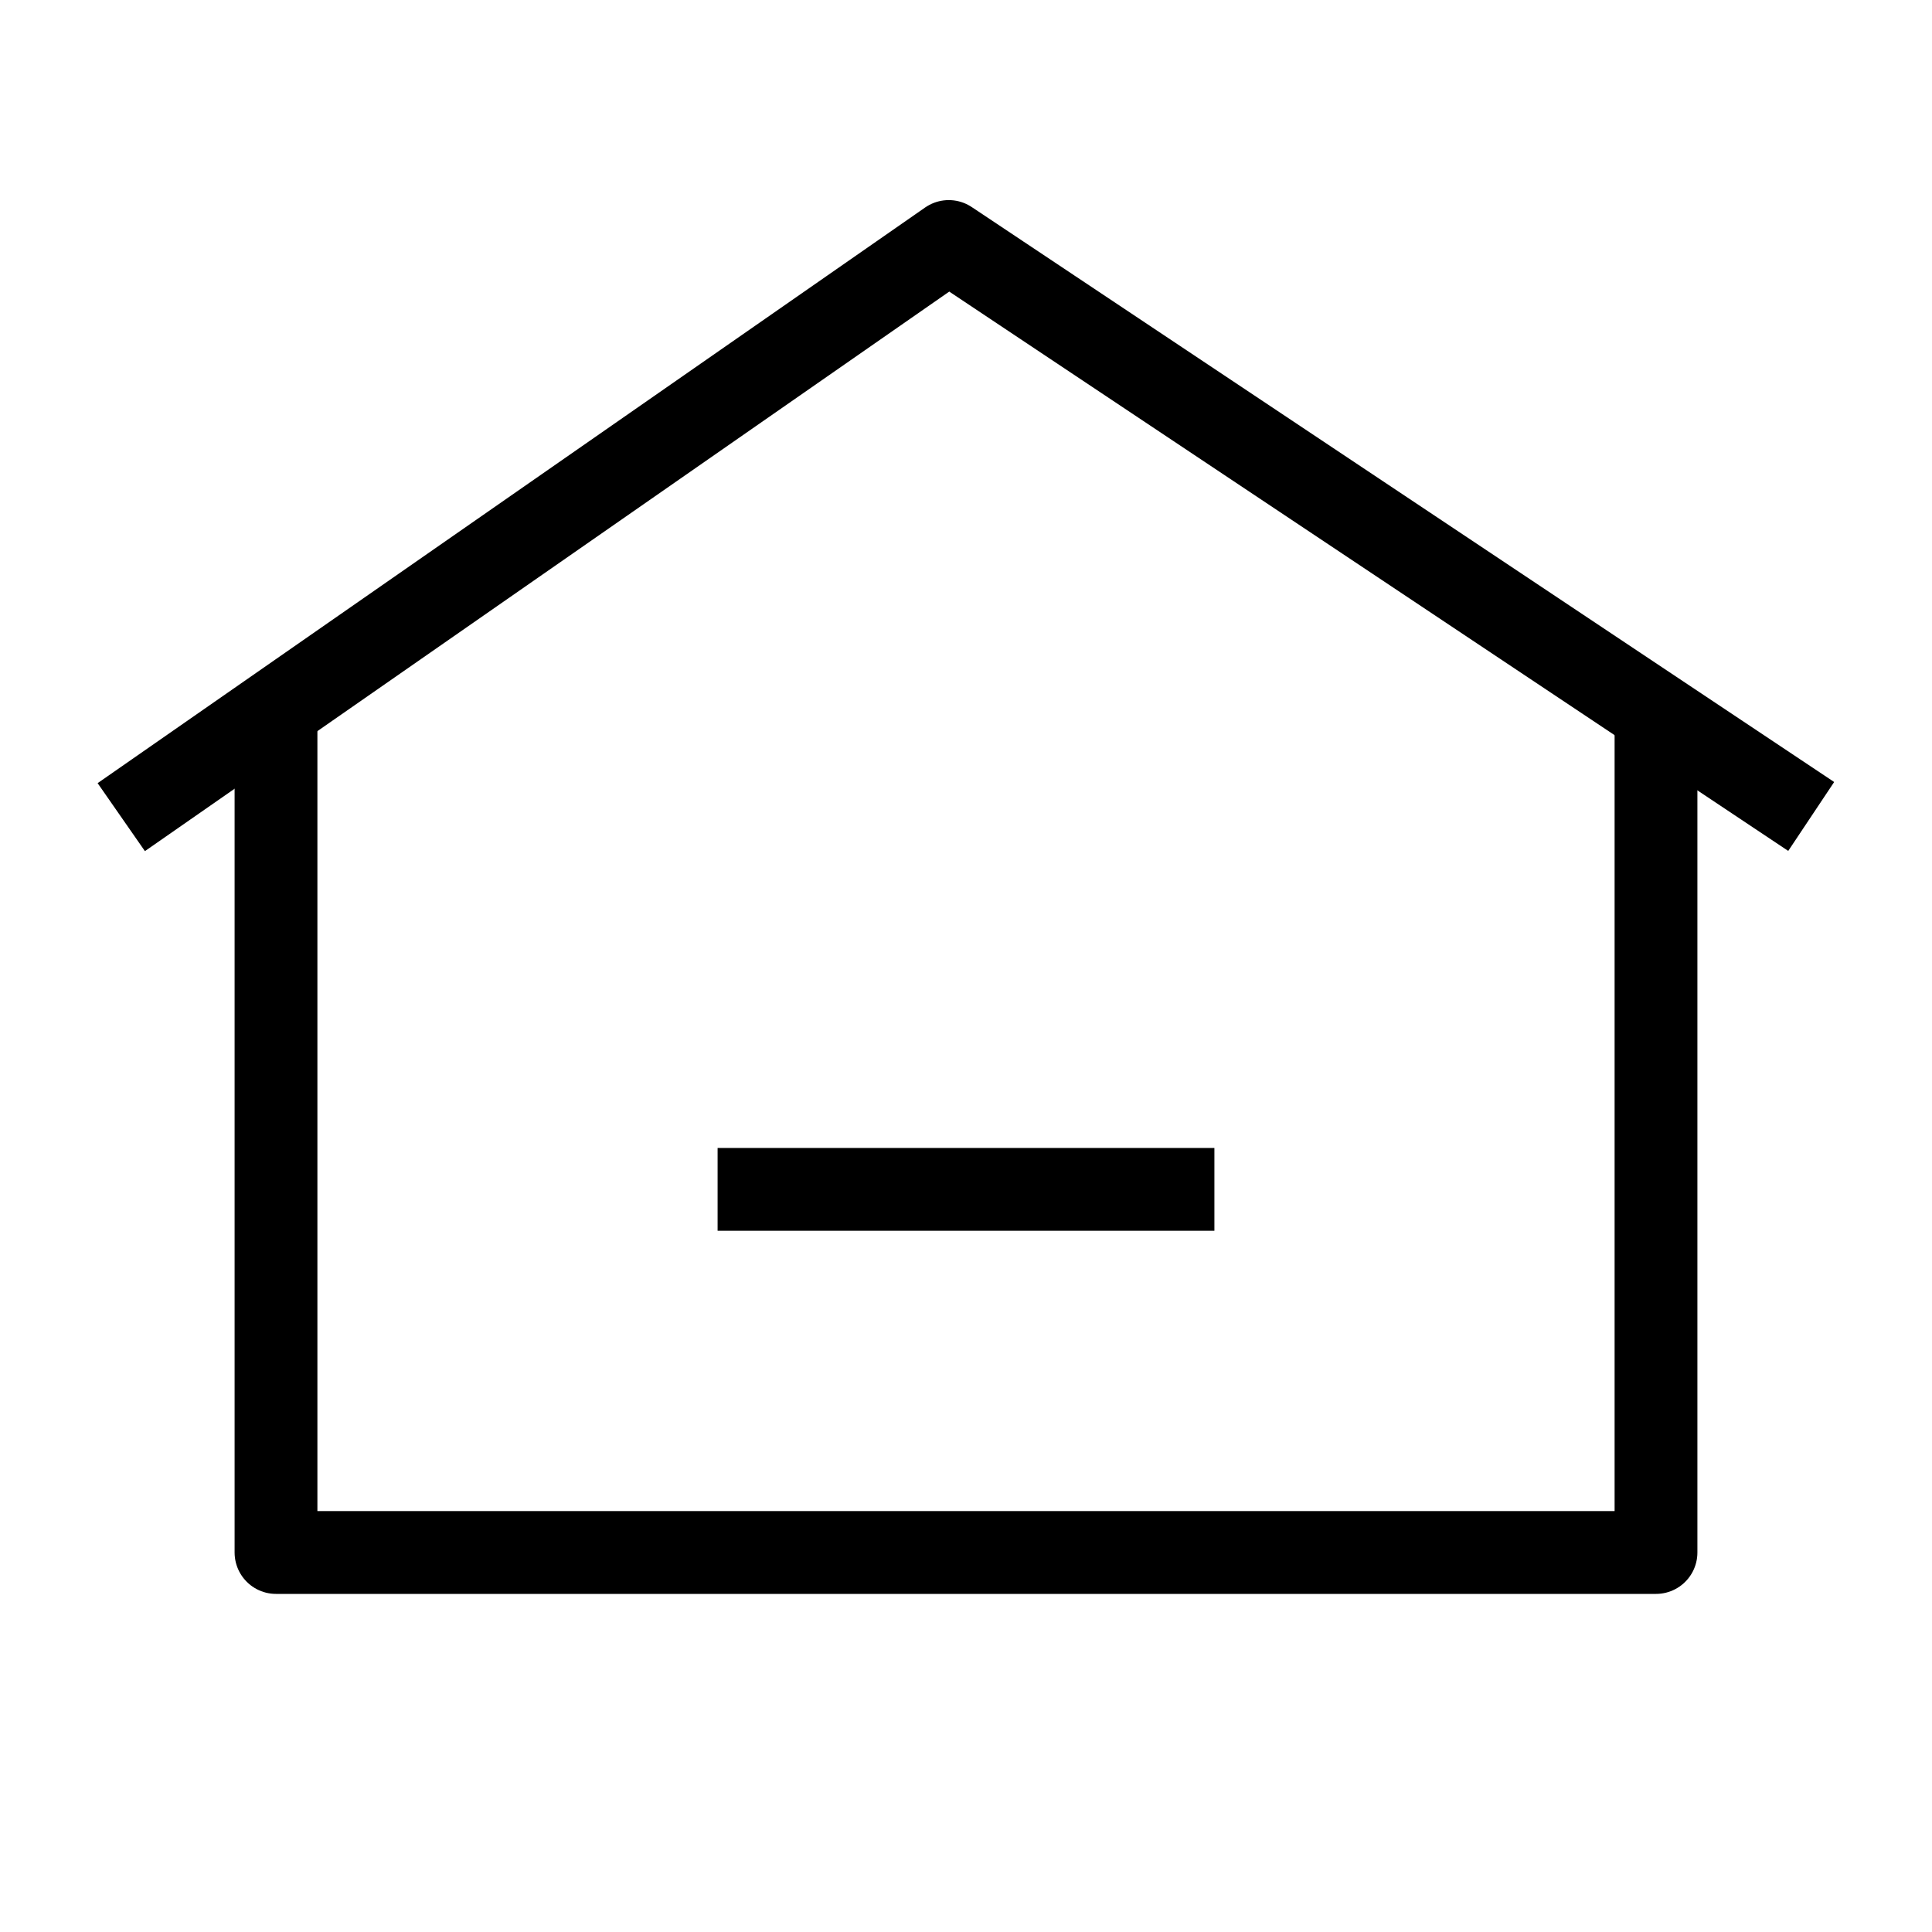 <svg width="28" height="28" viewBox="0 0 28 28" fill="none" xmlns="http://www.w3.org/2000/svg">
<g clip-path="url(#clip0_7710_6831)">
<path d="M4 11V22.5H10.667H17.333H24V11" stroke="black" stroke-width="1.2" stroke-linecap="square" stroke-linejoin="round"/>
<path d="M17 17.237H11" stroke="black" stroke-width="1.2" stroke-linecap="square" stroke-linejoin="round"/>
<path d="M2.25 11.5L13.75 3.5L25.75 11.5" stroke="black" stroke-width="1.2" stroke-linecap="square" stroke-linejoin="round"/>
</g>
<defs>
<clipPath id="clip0_7710_6831">
<rect width="28" height="28" fill="white"/>
</clipPath>
</defs>
</svg>
